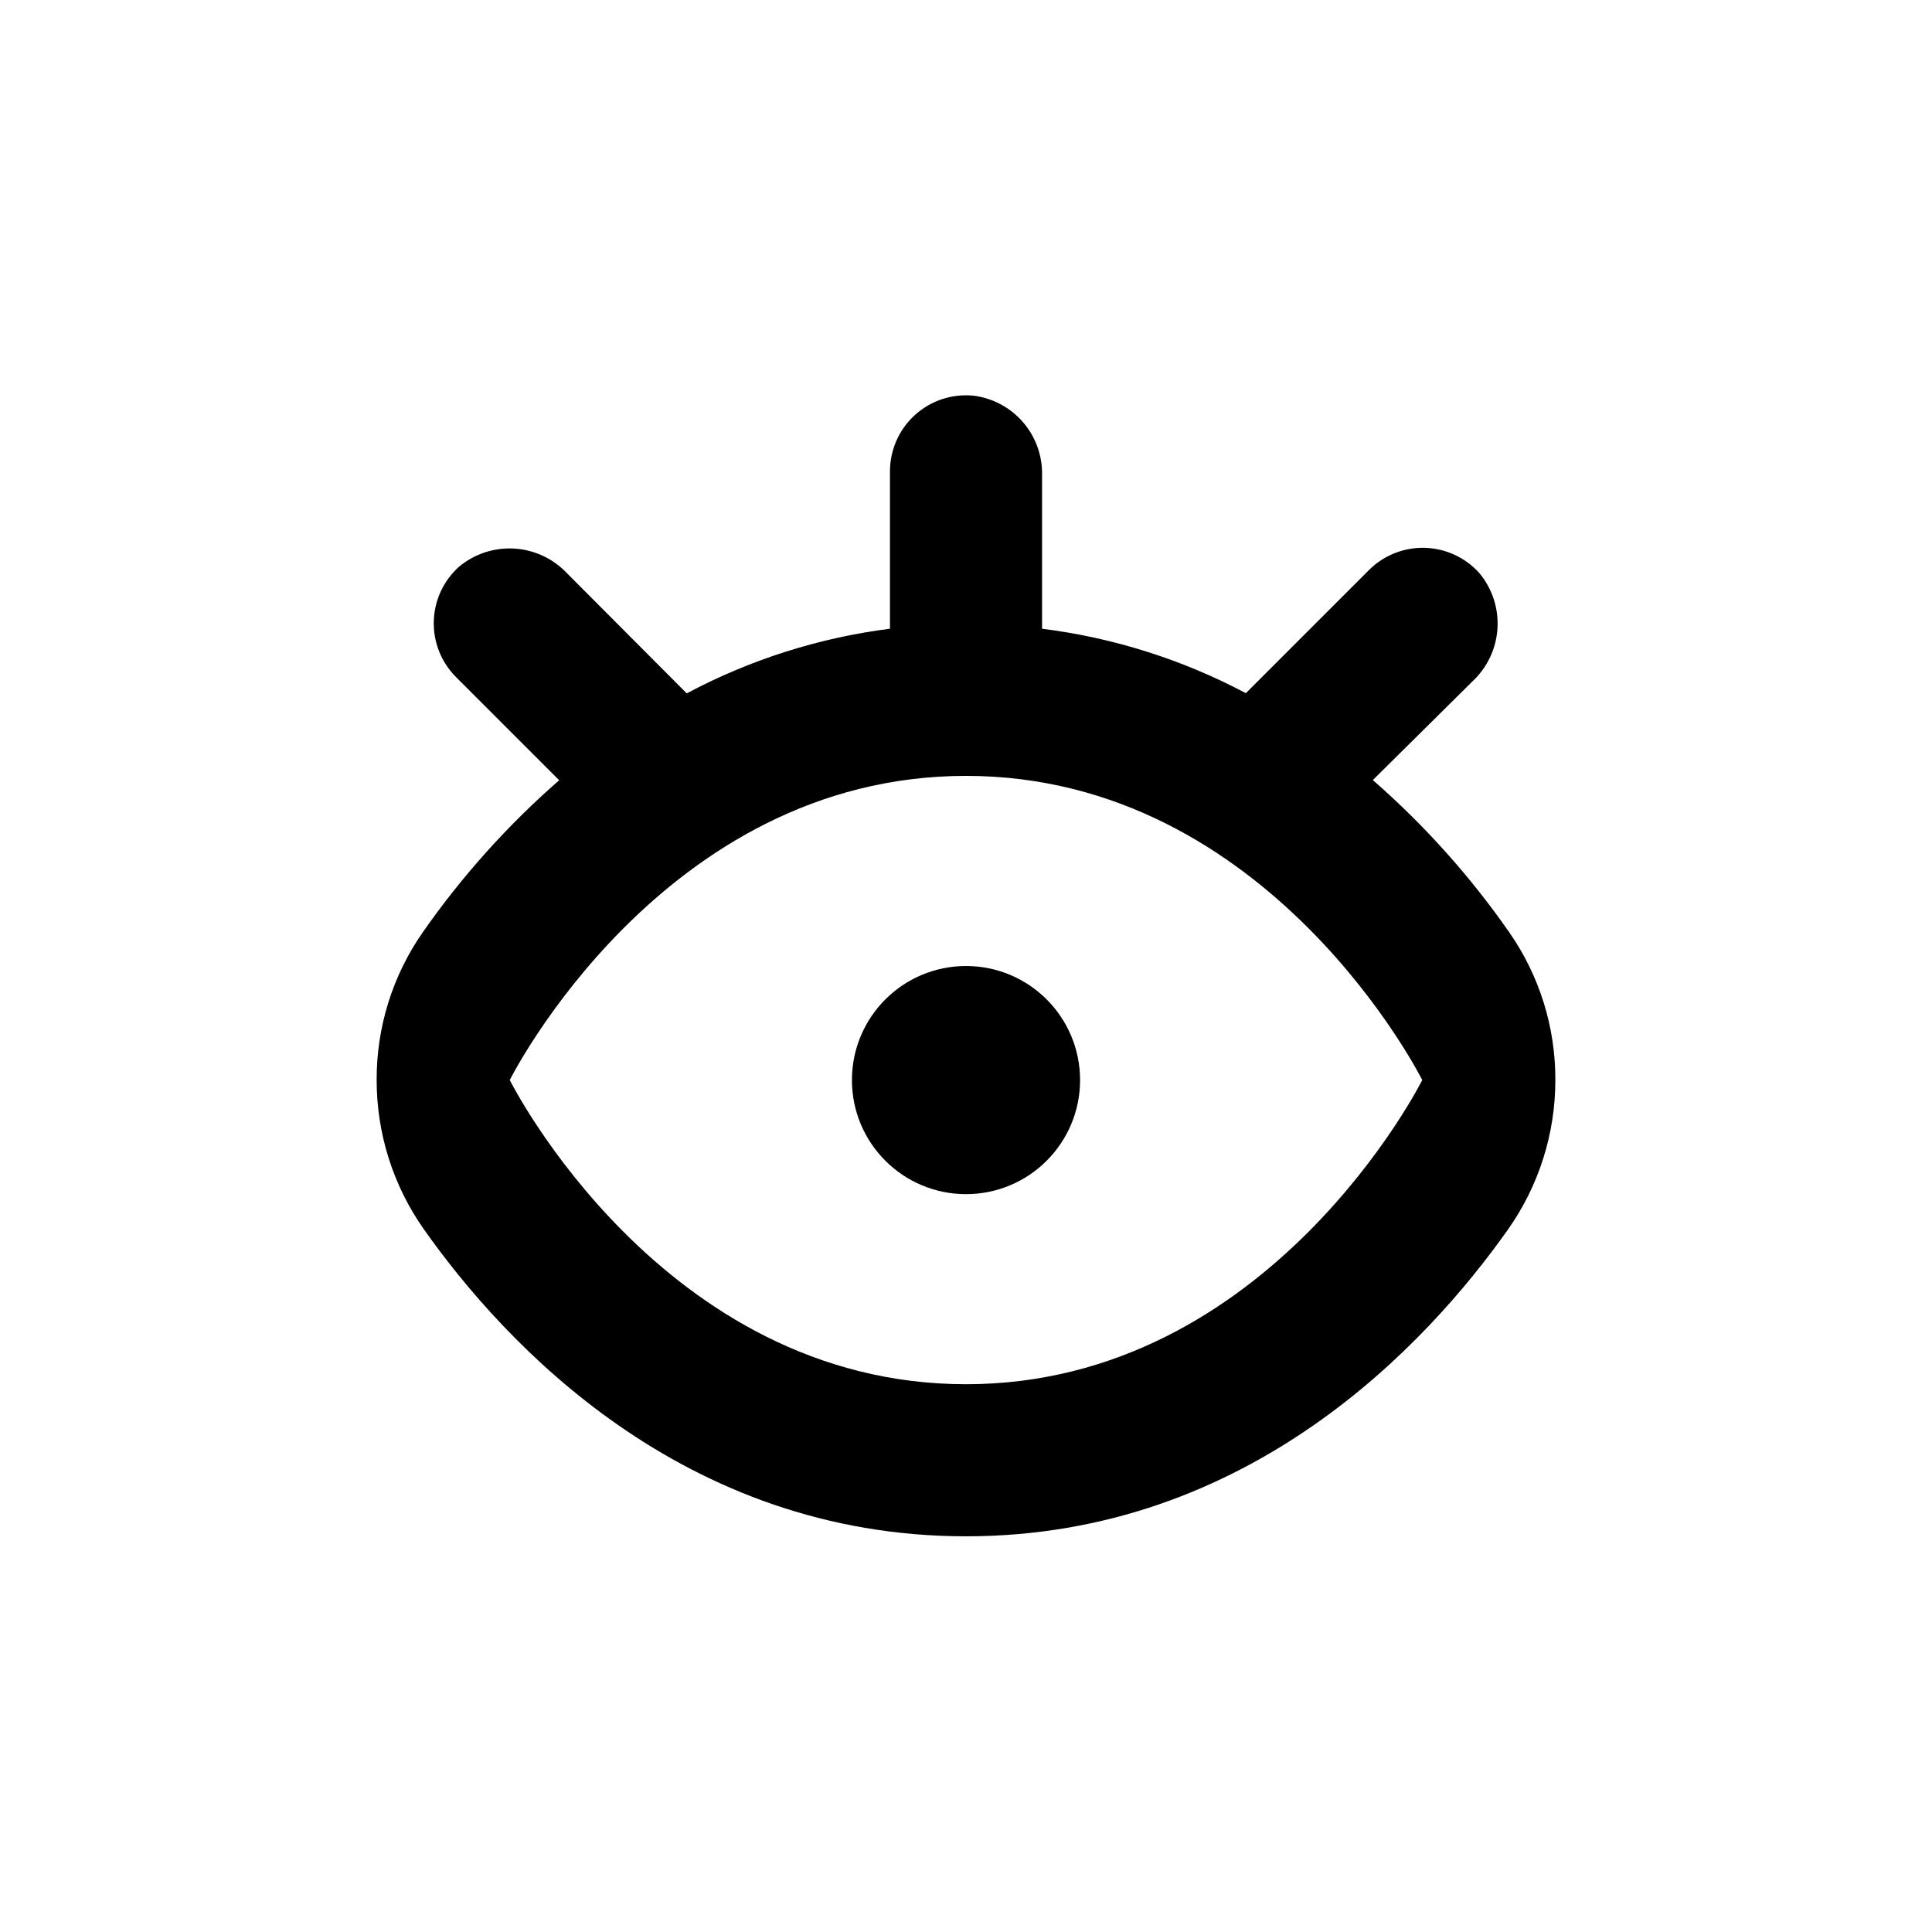 <?xml version="1.0" encoding="UTF-8"?>
<!-- Uploaded to: ICON Repo, www.svgrepo.com, Generator: ICON Repo Mixer Tools -->
<svg fill="#000000" width="800px" height="800px" version="1.1" viewBox="144 144 512 512" xmlns="http://www.w3.org/2000/svg">
 <g>
  <path d="m430.23 430.23c0 16.695-13.535 30.23-30.227 30.23-16.695 0-30.23-13.535-30.23-30.23 0-16.695 13.535-30.227 30.23-30.227 16.691 0 30.227 13.531 30.227 30.227"/>
  <path d="m256.06 391.03c-8.02 11.492-12.297 25.18-12.242 39.195-0.012 14.18 4.371 28.016 12.547 39.602 21.359 30.227 68.566 81.312 143.64 81.312 75.066 0 122.27-51.086 143.63-81.312 8.176-11.586 12.559-25.422 12.547-39.602 0.055-14.016-4.223-27.703-12.242-39.195-10.355-14.855-22.488-28.391-36.125-40.305l26.551-26.301c3.859-3.656 6.176-8.645 6.484-13.953 0.309-5.305-1.414-10.531-4.82-14.613-3.691-4.109-8.914-6.523-14.438-6.676-5.523-0.152-10.871 1.969-14.785 5.871l-32.648 32.648h0.004c-16.816-8.926-35.121-14.711-54.008-17.082v-40.758c0.102-5.129-1.703-10.117-5.062-13.996-3.356-3.879-8.035-6.379-13.125-7.012-5.676-0.555-11.324 1.32-15.539 5.16-4.215 3.84-6.606 9.289-6.578 14.992v41.613c-18.844 2.402-37.09 8.207-53.859 17.133l-31.789-31.895c-3.66-3.856-8.648-6.172-13.953-6.481-5.309-0.309-10.531 1.414-14.613 4.82-4.113 3.691-6.527 8.91-6.68 14.438-0.152 5.523 1.973 10.867 5.875 14.781l27.355 27.355v0.004c-13.633 11.898-25.766 25.418-36.125 40.254zm143.94-41.414c80.609 0 120.91 80.609 120.91 80.609s-40.305 80.609-120.91 80.609-120.91-80.609-120.91-80.609 40.305-80.609 120.91-80.609z"/>
 </g>
</svg>